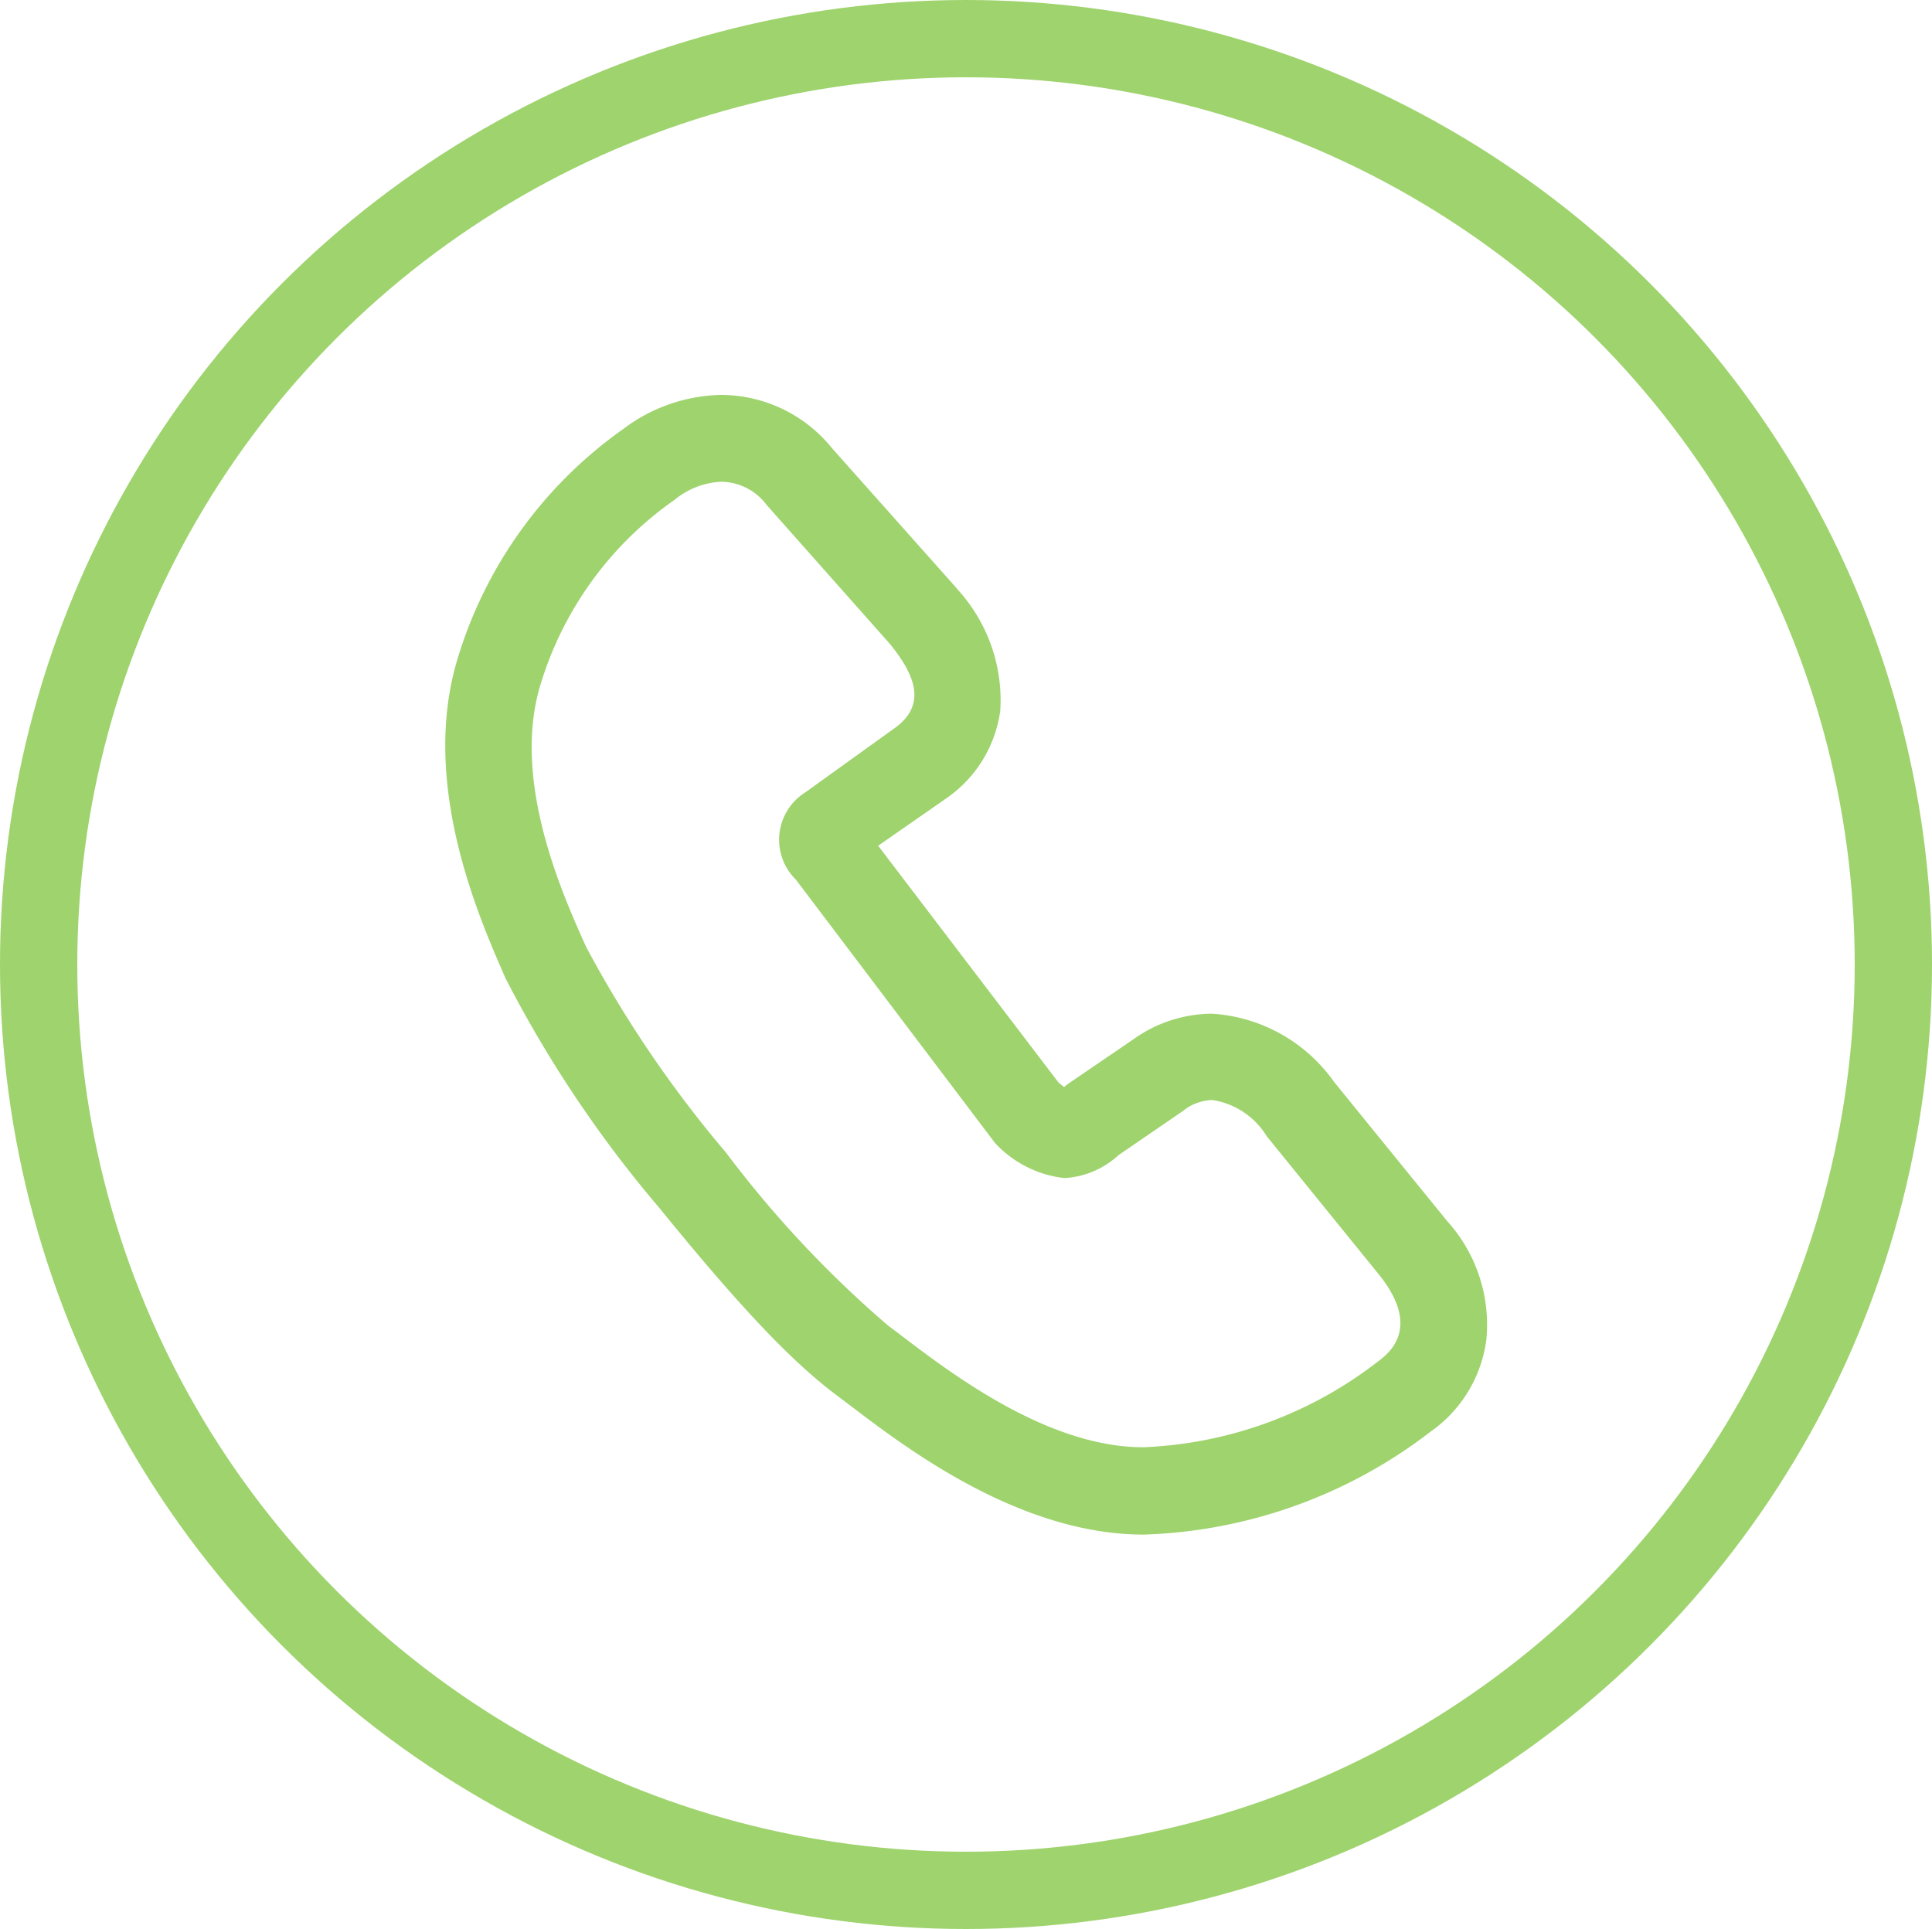 <svg xmlns="http://www.w3.org/2000/svg" viewBox="0 0 75 74.88"><defs><style>.cls-1{fill:none;stroke:#9ed36d;stroke-miterlimit:10;stroke-width:3px;}.cls-2{fill:#9ed36d;}</style></defs><g id="レイヤー_2" data-name="レイヤー 2"><g id="ヘッダー"><ellipse class="cls-1" cx="37.5" cy="37.44" rx="36" ry="35.94"/><path class="cls-2" d="M56.17,47.39,51.79,42a6.28,6.28,0,0,0-4.74-2.65,5.28,5.28,0,0,0-3.06,1l-2.48,1.69a1.56,1.56,0,0,0-.2.16l-.22-.18-7-9.19L36.72,31a4.94,4.94,0,0,0,2.11-3.41,6.37,6.37,0,0,0-1.65-4.7l-.1-.12L32.3,17.4A5.55,5.55,0,0,0,28,15.33h0a6.49,6.49,0,0,0-3.8,1.32,16.88,16.88,0,0,0-6.51,9.17c-1.34,4.86,1,10,1.94,12.17l.06.11a46.46,46.46,0,0,0,5.89,8.77c3.17,3.9,5.17,6,6.91,7.3l.53.4c2.13,1.62,6.55,5,11.38,5a19.24,19.24,0,0,0,11.14-4A5.17,5.17,0,0,0,57.7,52,6,6,0,0,0,56.17,47.39Zm-2.65,5.44a15.9,15.9,0,0,1-9.14,3.35h0c-4.09,0-8.23-3.49-9.9-4.72a42.27,42.27,0,0,1-6.29-6.71,45.26,45.26,0,0,1-5.44-8c-.83-1.86-2.86-6.25-1.82-10a13.52,13.52,0,0,1,5.26-7.35A3.07,3.07,0,0,1,28,18.7a2.23,2.23,0,0,1,1.76.9L34.55,25c.94,1.16,1.46,2.33.2,3.25l-3.49,2.51a2.17,2.17,0,0,0-.36,3.39l7.72,10.21a4.32,4.32,0,0,0,2.7,1.37,3.37,3.37,0,0,0,2.1-.89l2.51-1.72a1.89,1.89,0,0,1,1.13-.42,3,3,0,0,1,2.11,1.4l4.38,5.4C54.49,50.68,54.78,51.91,53.52,52.83Z"/></g></g></svg>